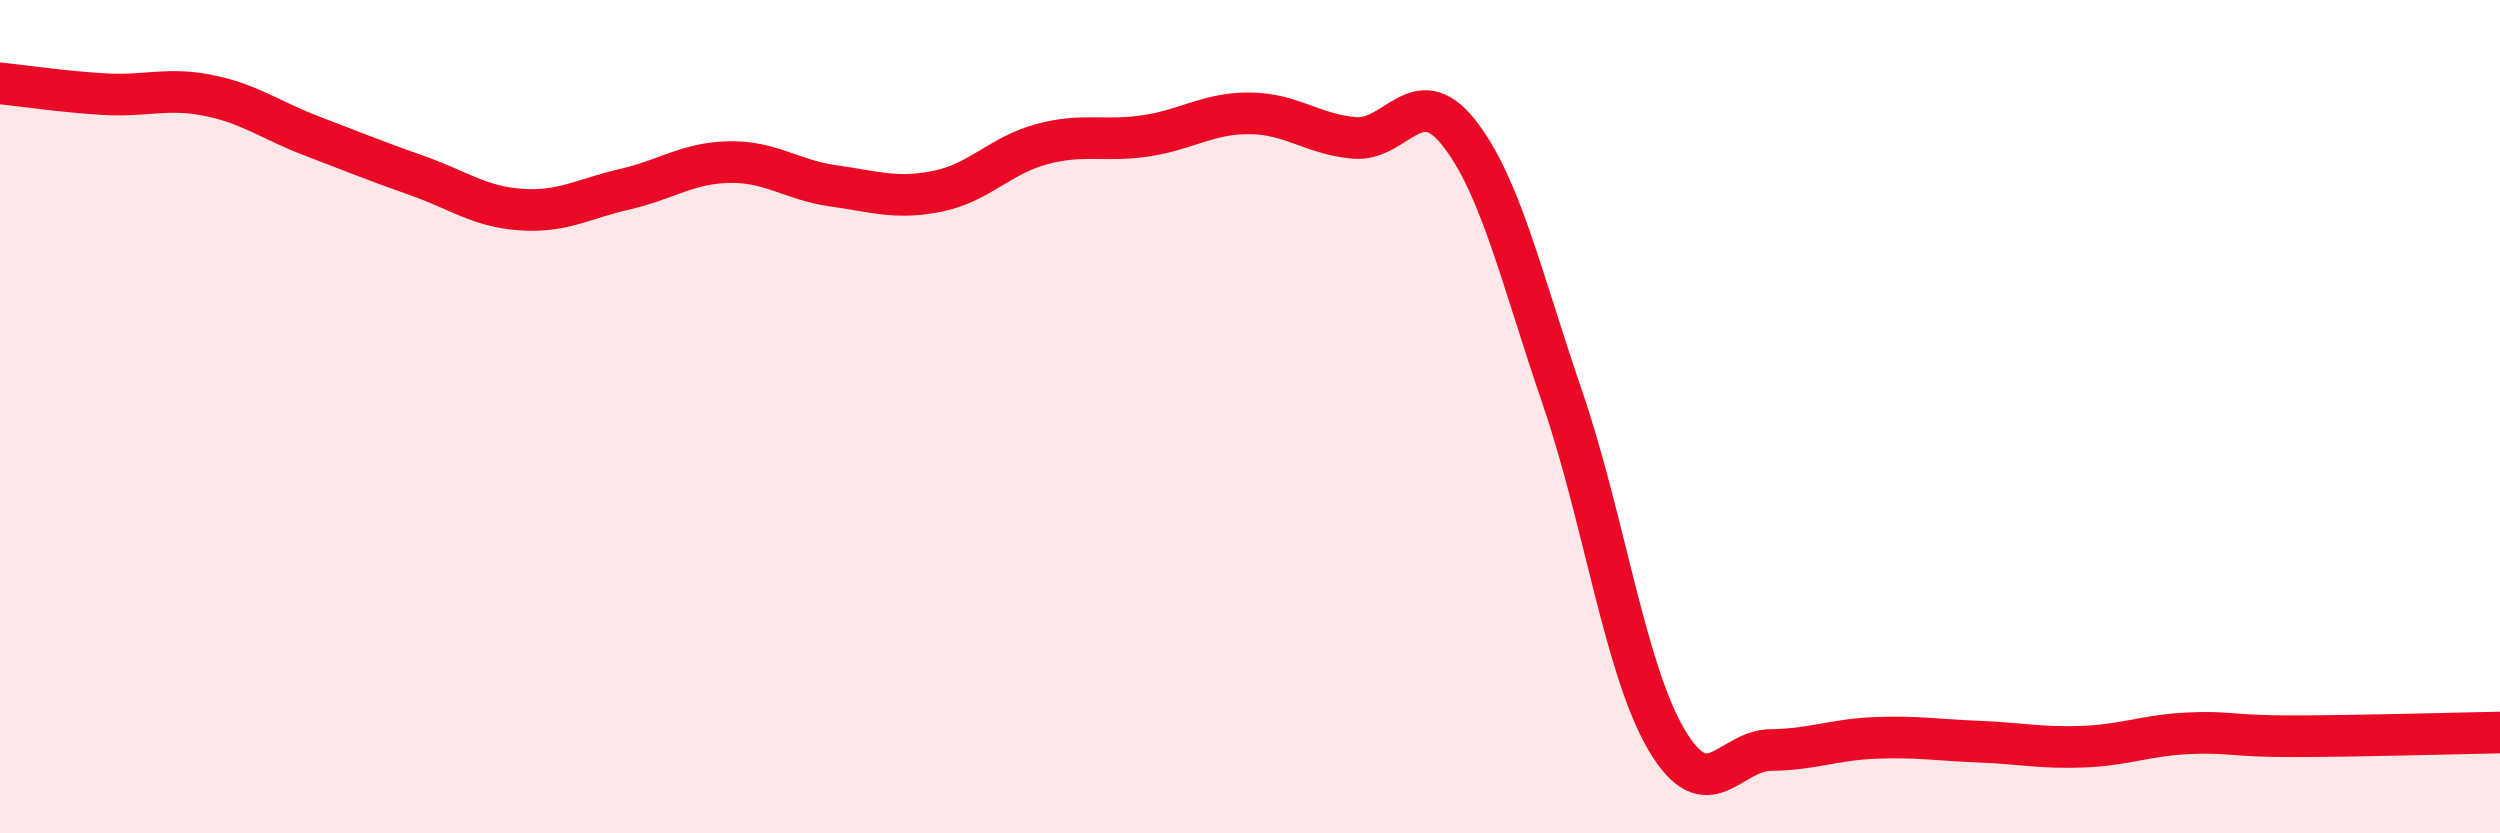 
    <svg width="60" height="20" viewBox="0 0 60 20" xmlns="http://www.w3.org/2000/svg">
      <path
        d="M 0,2 C 0.5,2.05 1.5,2.2 2.5,2.26 C 3.5,2.32 4,2.09 5,2.29 C 6,2.49 6.5,2.89 7.5,3.27 C 8.5,3.65 9,3.86 10,4.21 C 11,4.56 11.5,4.96 12.5,5.03 C 13.5,5.1 14,4.77 15,4.54 C 16,4.31 16.5,3.91 17.5,3.89 C 18.5,3.87 19,4.32 20,4.46 C 21,4.6 21.5,4.79 22.5,4.59 C 23.5,4.39 24,3.73 25,3.46 C 26,3.19 26.5,3.41 27.5,3.26 C 28.5,3.11 29,2.71 30,2.72 C 31,2.73 31.5,3.22 32.5,3.31 C 33.5,3.4 34,1.92 35,3.17 C 36,4.42 36.5,6.63 37.5,9.55 C 38.5,12.47 39,16.07 40,17.76 C 41,19.45 41.5,18.01 42.5,18 C 43.5,17.99 44,17.75 45,17.71 C 46,17.67 46.5,17.76 47.5,17.8 C 48.5,17.84 49,17.96 50,17.92 C 51,17.88 51.5,17.65 52.5,17.6 C 53.5,17.55 53.5,17.67 55,17.67 C 56.5,17.67 59,17.6 60,17.58L60 20L0 20Z"
        fill="#EB0A25"
        opacity="0.1"
        stroke-linecap="round"
        stroke-linejoin="round"
      />
      <path
        d="M 0,2 C 0.5,2.05 1.5,2.2 2.5,2.26 C 3.5,2.32 4,2.09 5,2.29 C 6,2.49 6.5,2.89 7.5,3.27 C 8.5,3.65 9,3.86 10,4.21 C 11,4.56 11.5,4.96 12.5,5.03 C 13.5,5.1 14,4.77 15,4.54 C 16,4.31 16.5,3.91 17.5,3.89 C 18.5,3.87 19,4.32 20,4.46 C 21,4.6 21.5,4.79 22.5,4.59 C 23.5,4.39 24,3.73 25,3.46 C 26,3.19 26.5,3.41 27.5,3.26 C 28.5,3.11 29,2.71 30,2.72 C 31,2.73 31.5,3.22 32.5,3.31 C 33.5,3.4 34,1.92 35,3.17 C 36,4.42 36.5,6.63 37.5,9.55 C 38.5,12.47 39,16.07 40,17.76 C 41,19.45 41.5,18.01 42.5,18 C 43.5,17.99 44,17.75 45,17.71 C 46,17.67 46.5,17.76 47.5,17.8 C 48.5,17.84 49,17.96 50,17.92 C 51,17.88 51.5,17.65 52.5,17.6 C 53.5,17.55 53.5,17.67 55,17.67 C 56.5,17.67 59,17.6 60,17.58"
        stroke="#EB0A25"
        stroke-width="1"
        fill="none"
        stroke-linecap="round"
        stroke-linejoin="round"
      />
    </svg>
  